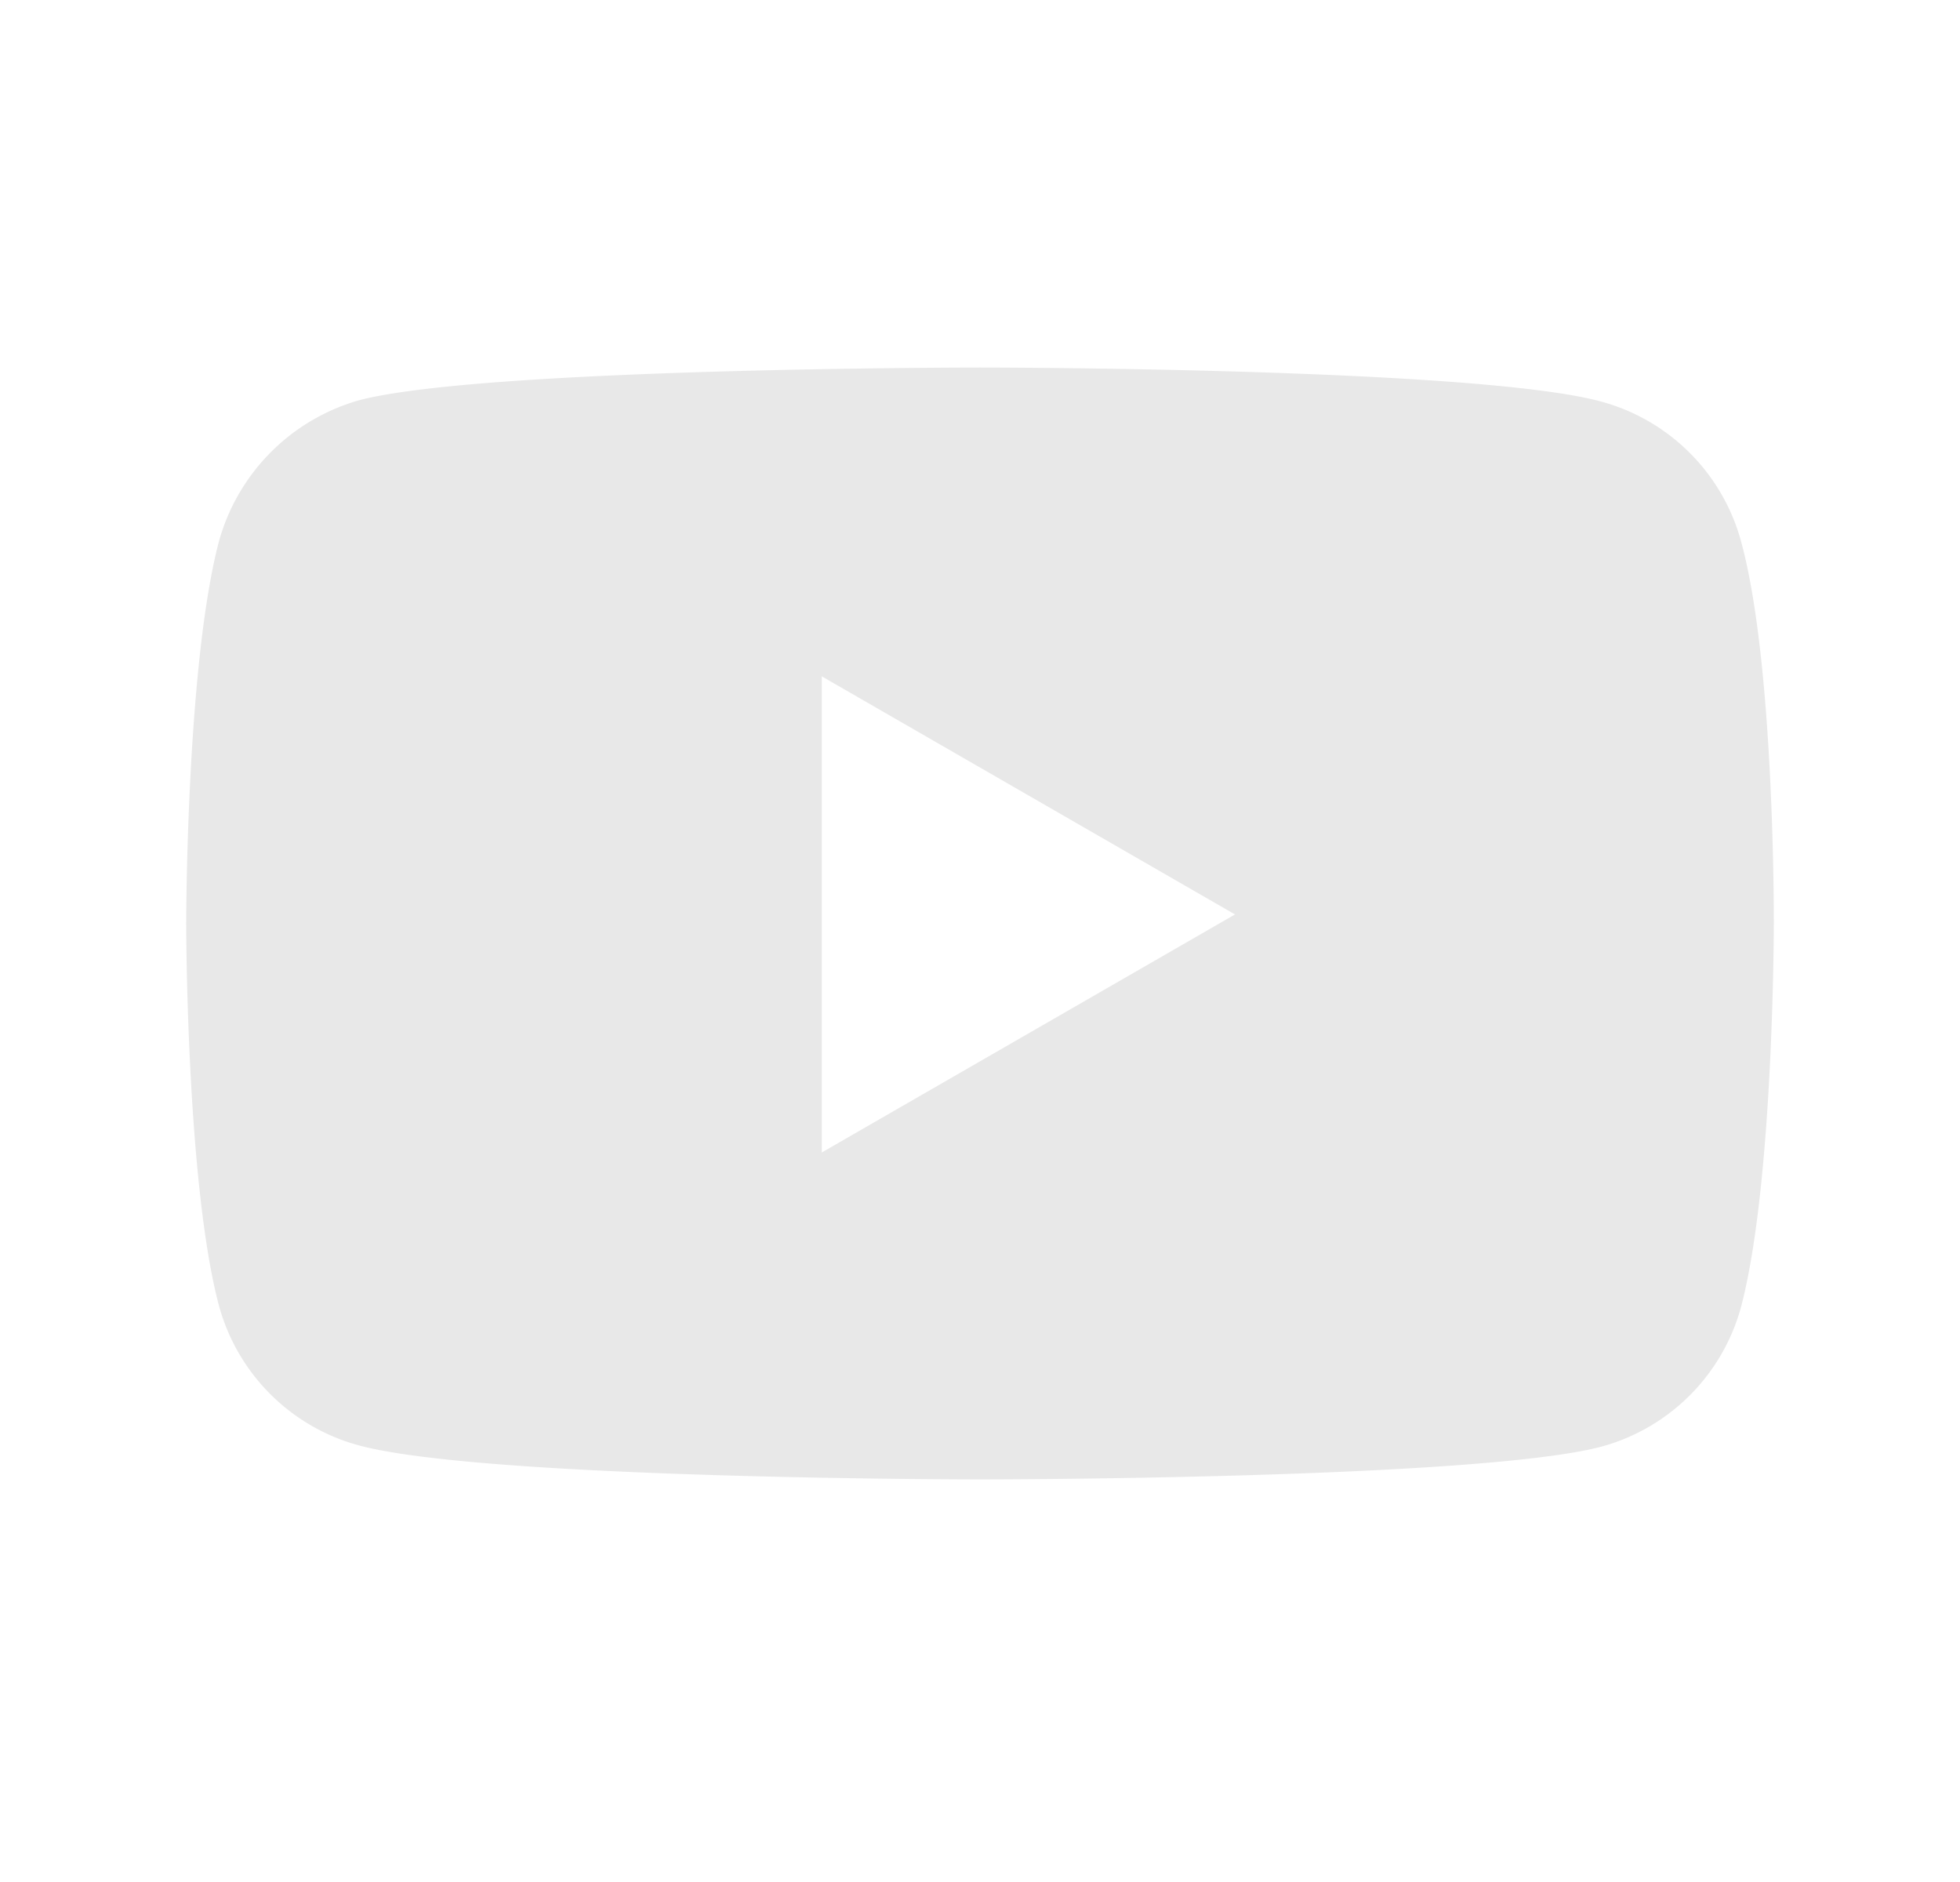 <svg width="25" height="24" fill="none" xmlns="http://www.w3.org/2000/svg"><path fill-rule="evenodd" clip-rule="evenodd" d="M20.423 5.121a2.537 2.537 0 0 1 1.785 1.785c.434 1.585.417 4.887.417 4.887s0 3.286-.417 4.871a2.537 2.537 0 0 1-1.785 1.785c-1.584.417-7.923.417-7.923.417s-6.322 0-7.923-.434a2.537 2.537 0 0 1-1.785-1.785c-.417-1.568-.417-4.87-.417-4.87s0-3.286.417-4.871a2.59 2.59 0 0 1 1.785-1.801c1.584-.418 7.923-.418 7.923-.418s6.338 0 7.923.434zm-4.67 6.54-5.271 3.036V8.625l5.27 3.036z" fill="#E8E8E8"/></svg>